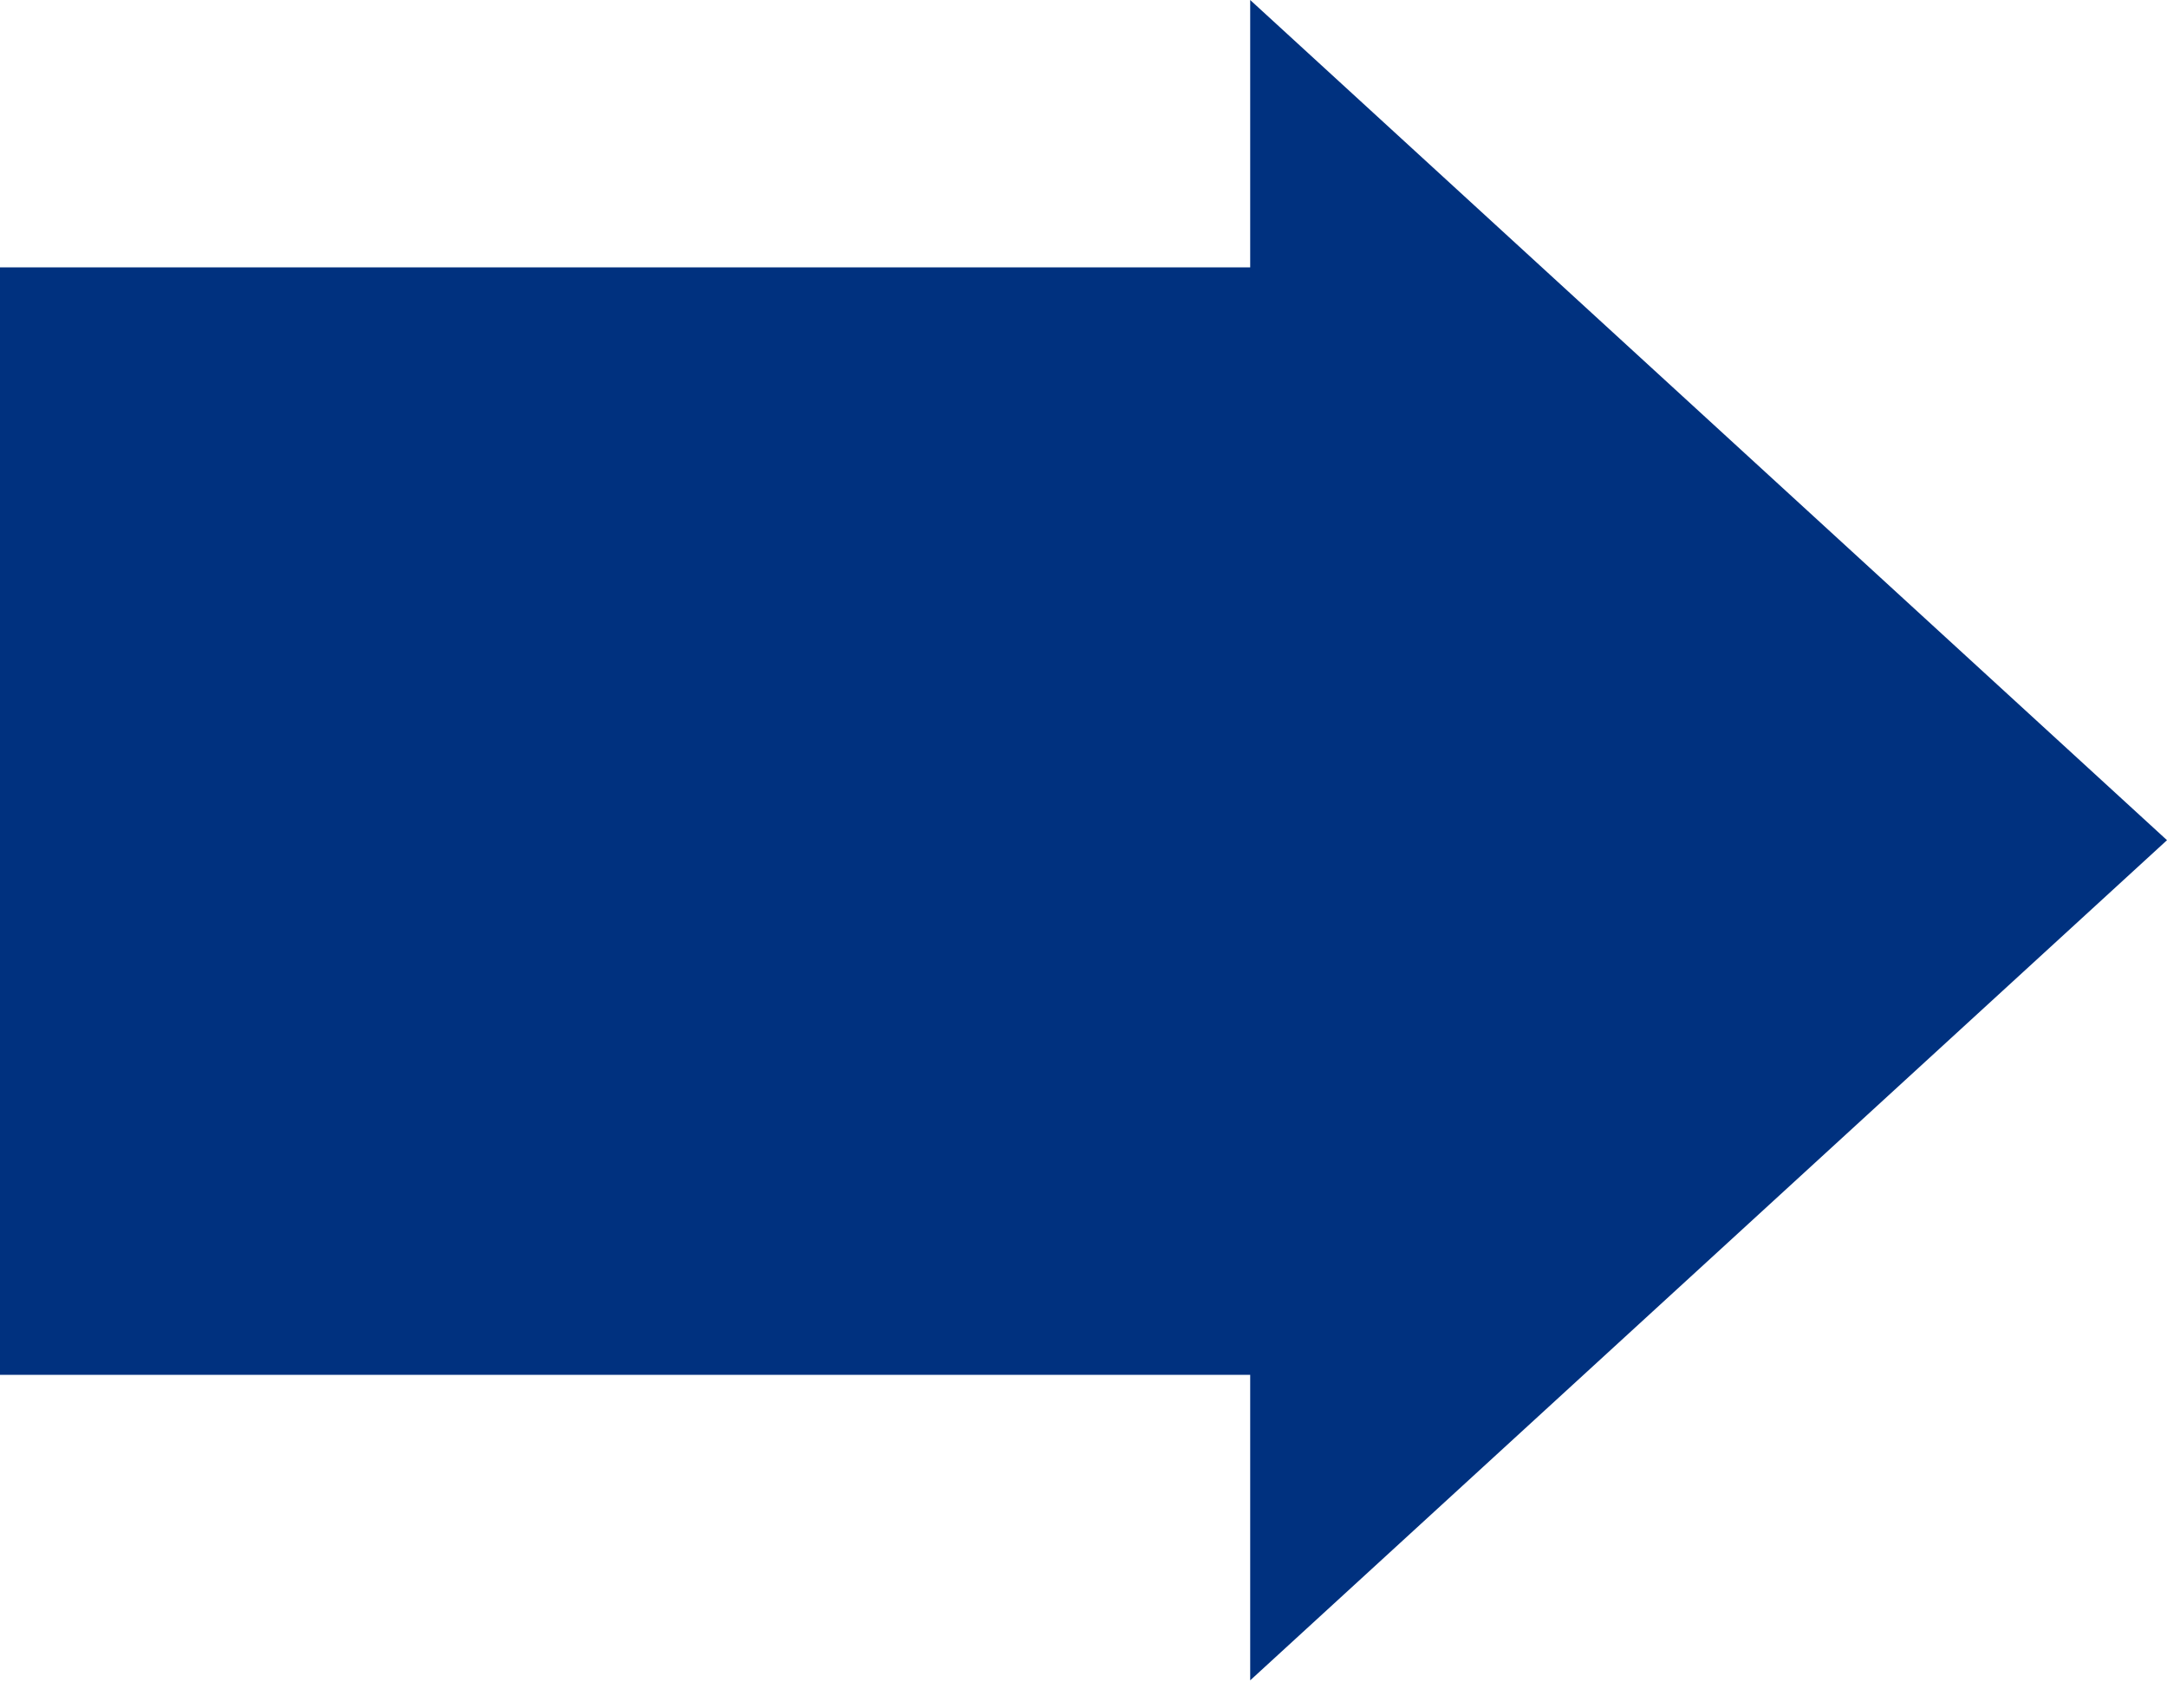 <svg width="52" height="41" viewBox="0 0 52 41" fill="none" xmlns="http://www.w3.org/2000/svg">
<path fill-rule="evenodd" clip-rule="evenodd" d="M30 0L52 20.167L30 40.333V33H0V6.417H30V0Z" fill="#00317F"/>
</svg>
